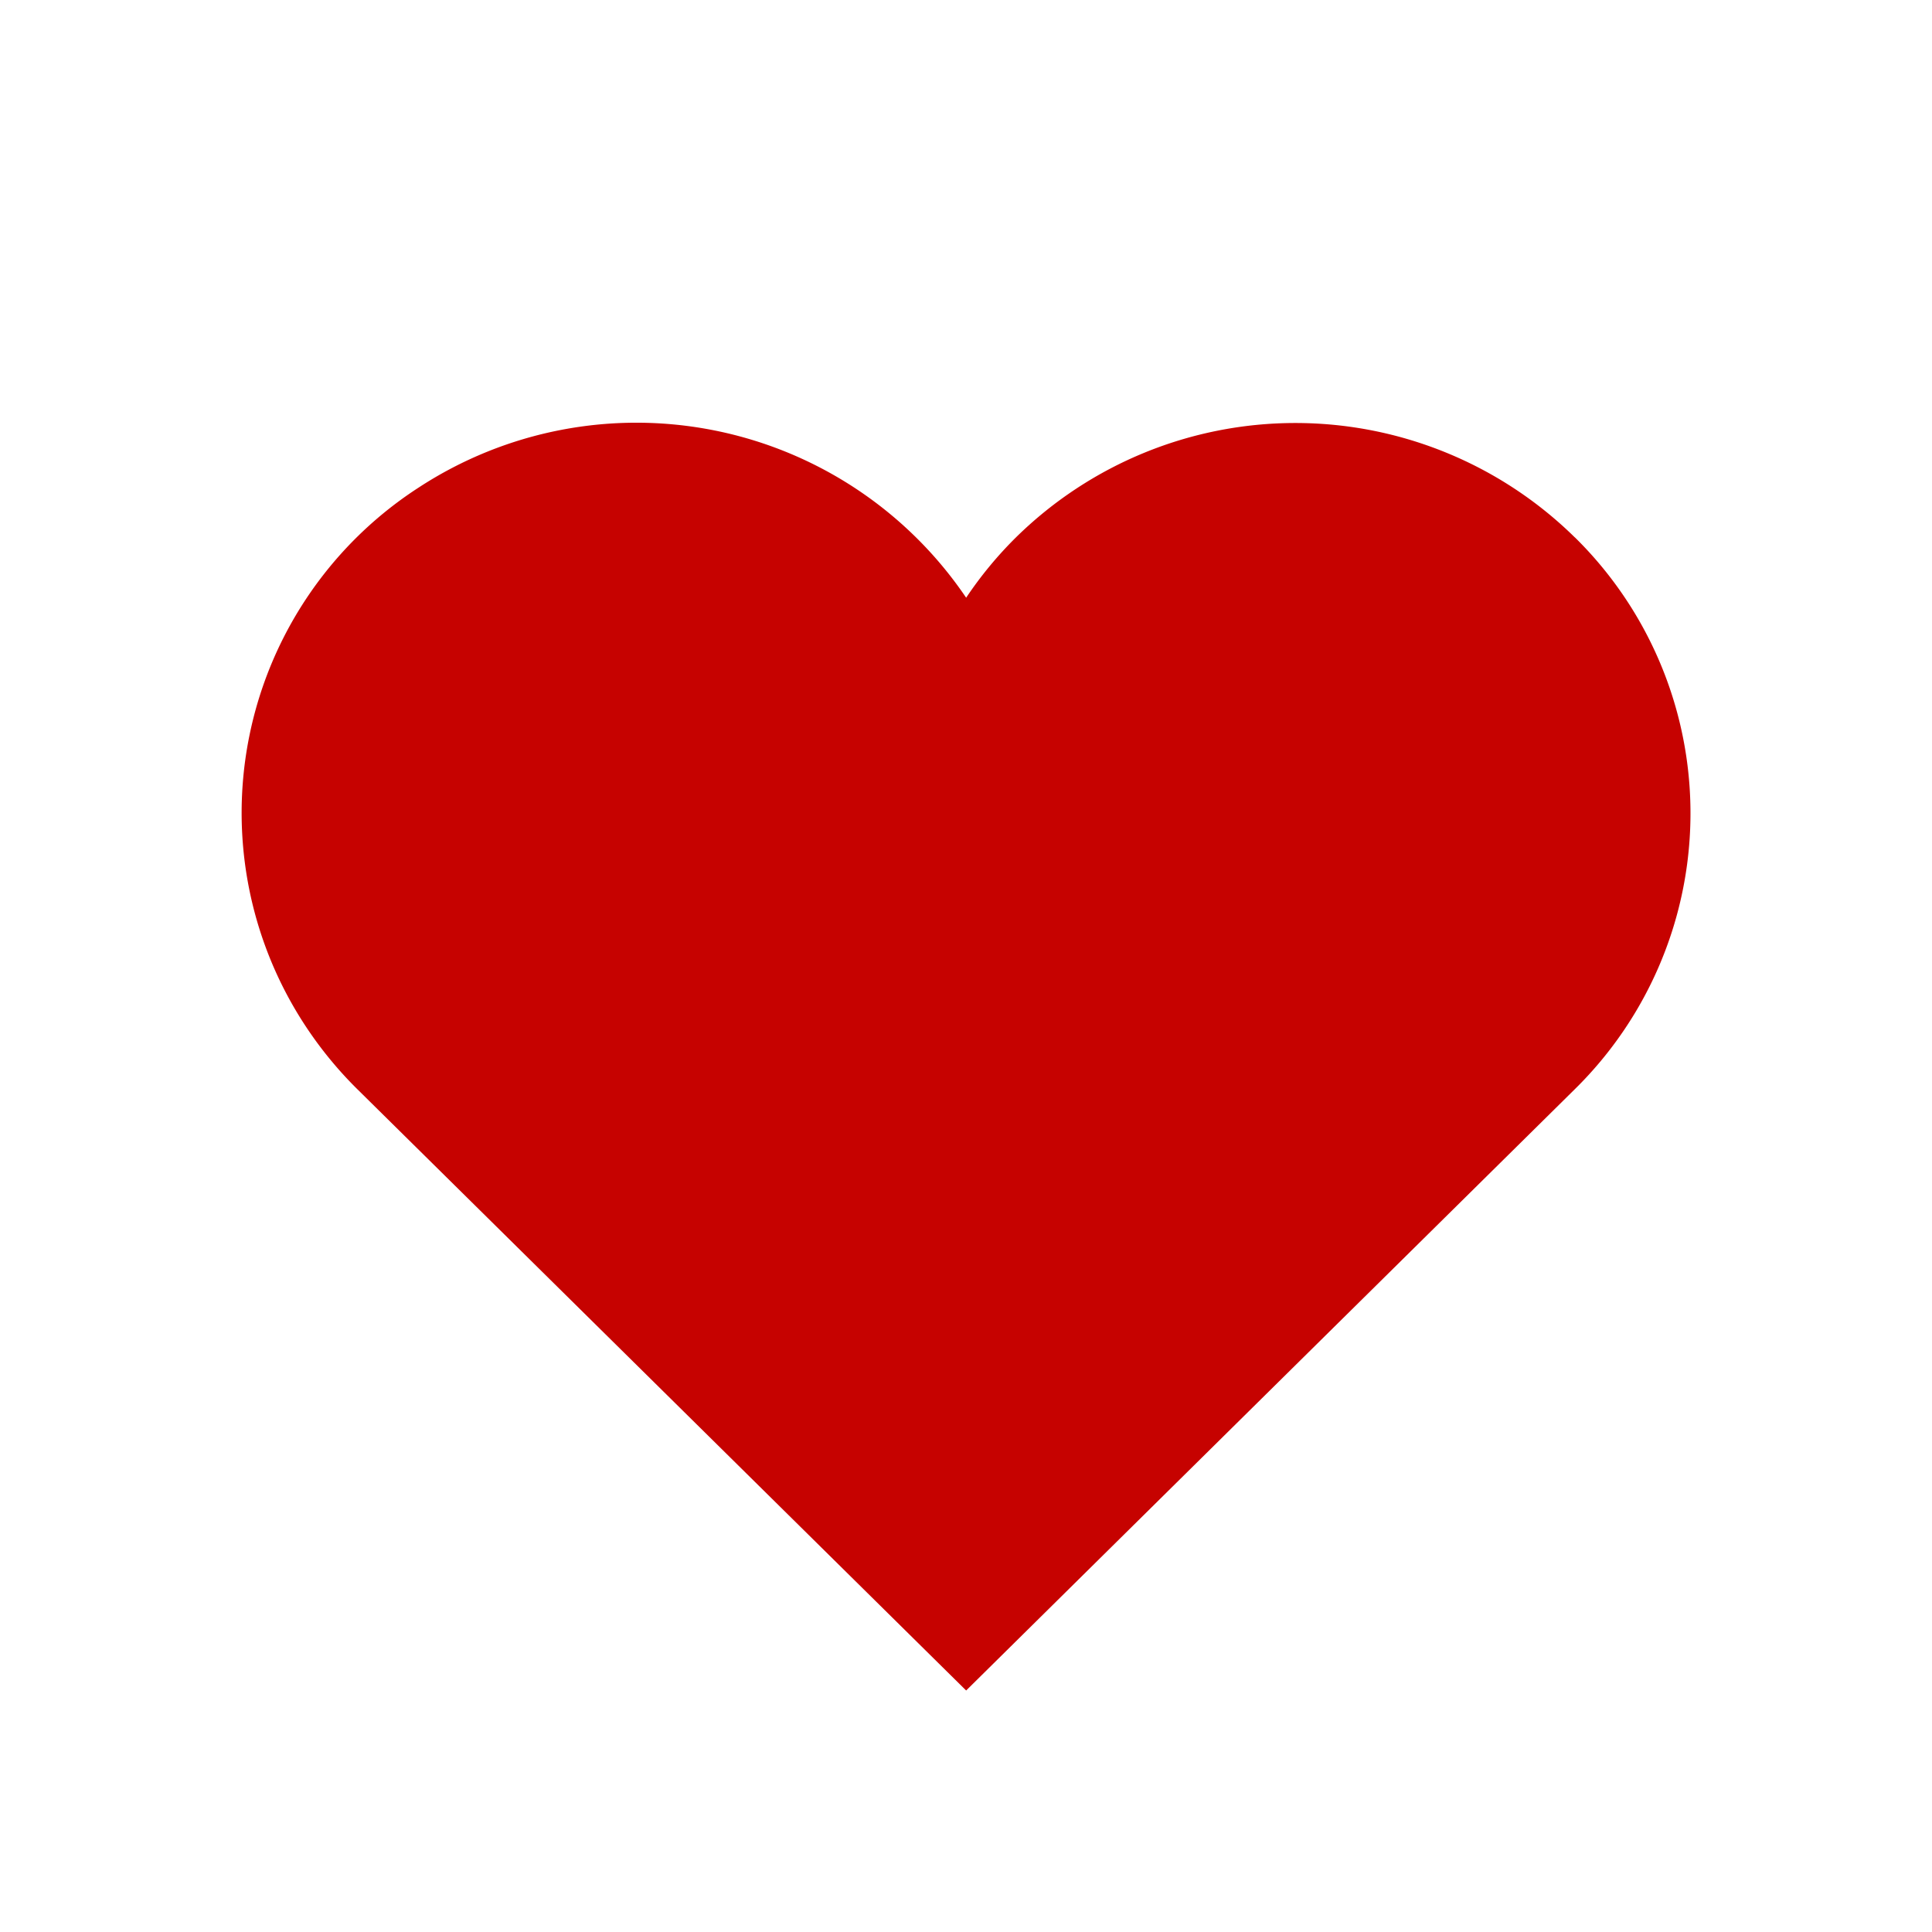 <svg xmlns="http://www.w3.org/2000/svg" width="64" height="64" viewBox="0 0 64 64"><g class="nc-icon-wrapper" fill="#c60200"><g class="nc-loop-heart-64-icon-f"><path d="M52.166,17.8a13.2,13.2,0,0,0-18.509,0,12.93,12.93,0,0,0-1.652,2,13.188,13.188,0,0,0-18.138-3.648,12.835,12.835,0,0,0-3.692,17.918,12.984,12.984,0,0,0,1.668,2.017L32.005,56,52.166,36.083a12.82,12.82,0,0,0,0-18.286Z" fill="#c60200"></path><circle cx="32" cy="32" data-color="color-2" fill="#c60200" r="30"></circle></g><style>.nc-loop-heart-64-icon-f{--animation-duration:1.8s}.nc-loop-heart-64-icon-f *{transform-origin:50% 50%}.nc-loop-heart-64-icon-f :nth-child(1){animation:nc-loop-heart-anim 1.8s infinite}.nc-loop-heart-64-icon-f :nth-child(2){transform:scale(0);animation:nc-loop-heart-anim-2 1.8s infinite}@keyframes nc-loop-heart-anim{0%,100%,20%,40%{transform:scaleY(1)}10%,30%{transform:scale(.8)}}@keyframes nc-loop-heart-anim-2{0%{transform:scale(0);opacity:1}100%,40%{opacity:0;transform:scale(1)}}</style></g></svg>